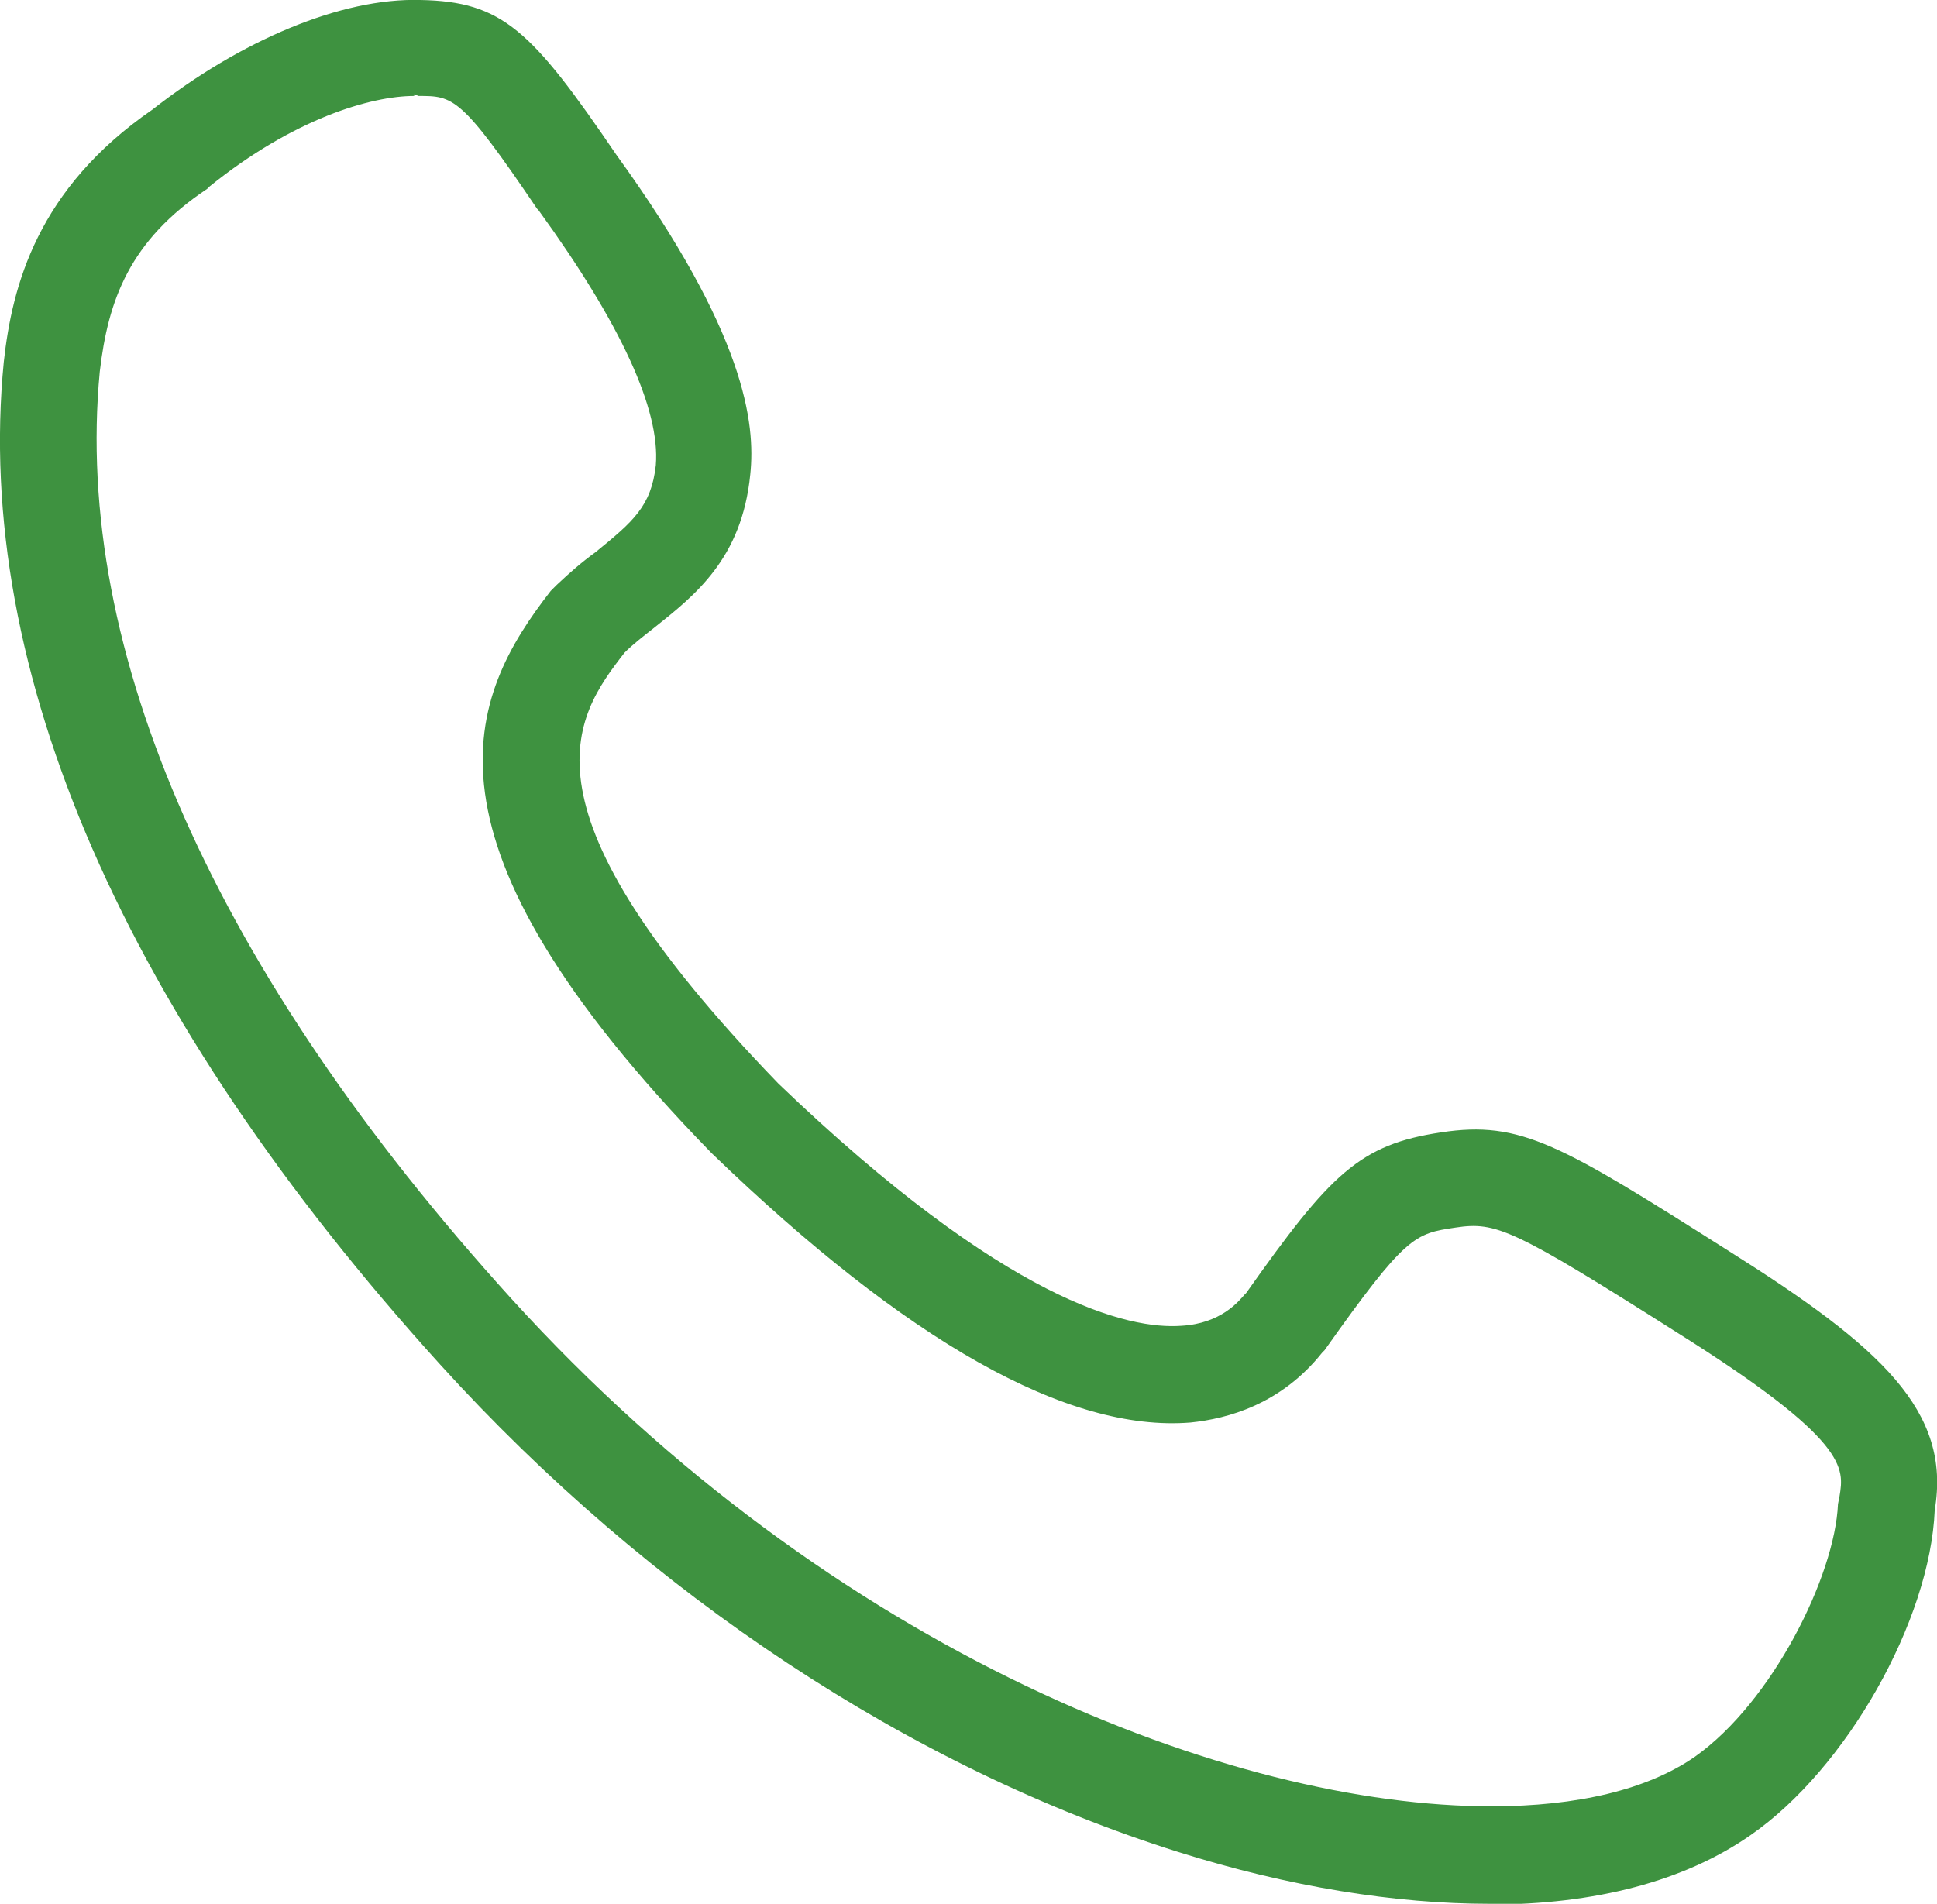 <?xml version="1.0" encoding="UTF-8"?>
<svg id="_图层_2" data-name="图层 2" xmlns="http://www.w3.org/2000/svg" viewBox="0 0 25.43 25">
  <defs>
    <style>
      .cls-1 {
        fill: #3e9240;
        stroke-width: 0px;
      }
    </style>
  </defs>
  <g id="_图层_1-2" data-name="图层 1">
    <path class="cls-1" d="m19.55,25c-1.22,0-2.62-.22-4.08-.68-3.5-1.1-6.94-3.37-9.69-6.4C1.64,13.35-.35,8.81.05,4.75c.11-1,.44-2.27,1.95-3.31C3.16.53,4.48-.03,5.52,0c1.08.02,1.46.4,2.57,2.03,1.7,2.35,1.83,3.53,1.76,4.2-.11,1.11-.73,1.59-1.27,2.02-.14.11-.27.21-.38.32-.67.86-1.49,2.03,2.02,5.66,3,2.88,4.61,3.23,5.29,3.18.52-.03.75-.32.83-.41l.02-.02c1.11-1.57,1.49-1.95,2.56-2.11,1.05-.16,1.57.16,3.78,1.56,2,1.26,2.92,2.1,2.7,3.4-.06,1.45-1.16,3.4-2.42,4.27-.86.6-2.03.91-3.43.91h0ZM5.44,1.26c-.57,0-1.59.3-2.69,1.19l-.03.03c-1.02.68-1.3,1.46-1.41,2.4-.35,3.67,1.51,7.88,5.4,12.17,4.23,4.66,9.47,6.67,12.87,6.67,1.13,0,2.05-.22,2.67-.65,1.02-.72,1.84-2.38,1.88-3.32l.02-.1c.06-.37.13-.73-2.13-2.15-2.16-1.37-2.38-1.46-2.91-1.38-.54.08-.65.1-1.72,1.61l-.03.03c-.54.68-1.24.87-1.73.92-1.61.13-3.72-1.06-6.28-3.53l-.02-.02c-4.02-4.13-3.18-5.98-2.1-7.37l.08-.08c.17-.16.33-.3.51-.43.49-.4.73-.6.79-1.14.06-.73-.46-1.86-1.54-3.35l-.02-.02c-1-1.48-1.1-1.48-1.56-1.48-.03-.02-.05-.02-.06-.02h0Z"/>
  </g>
</svg>